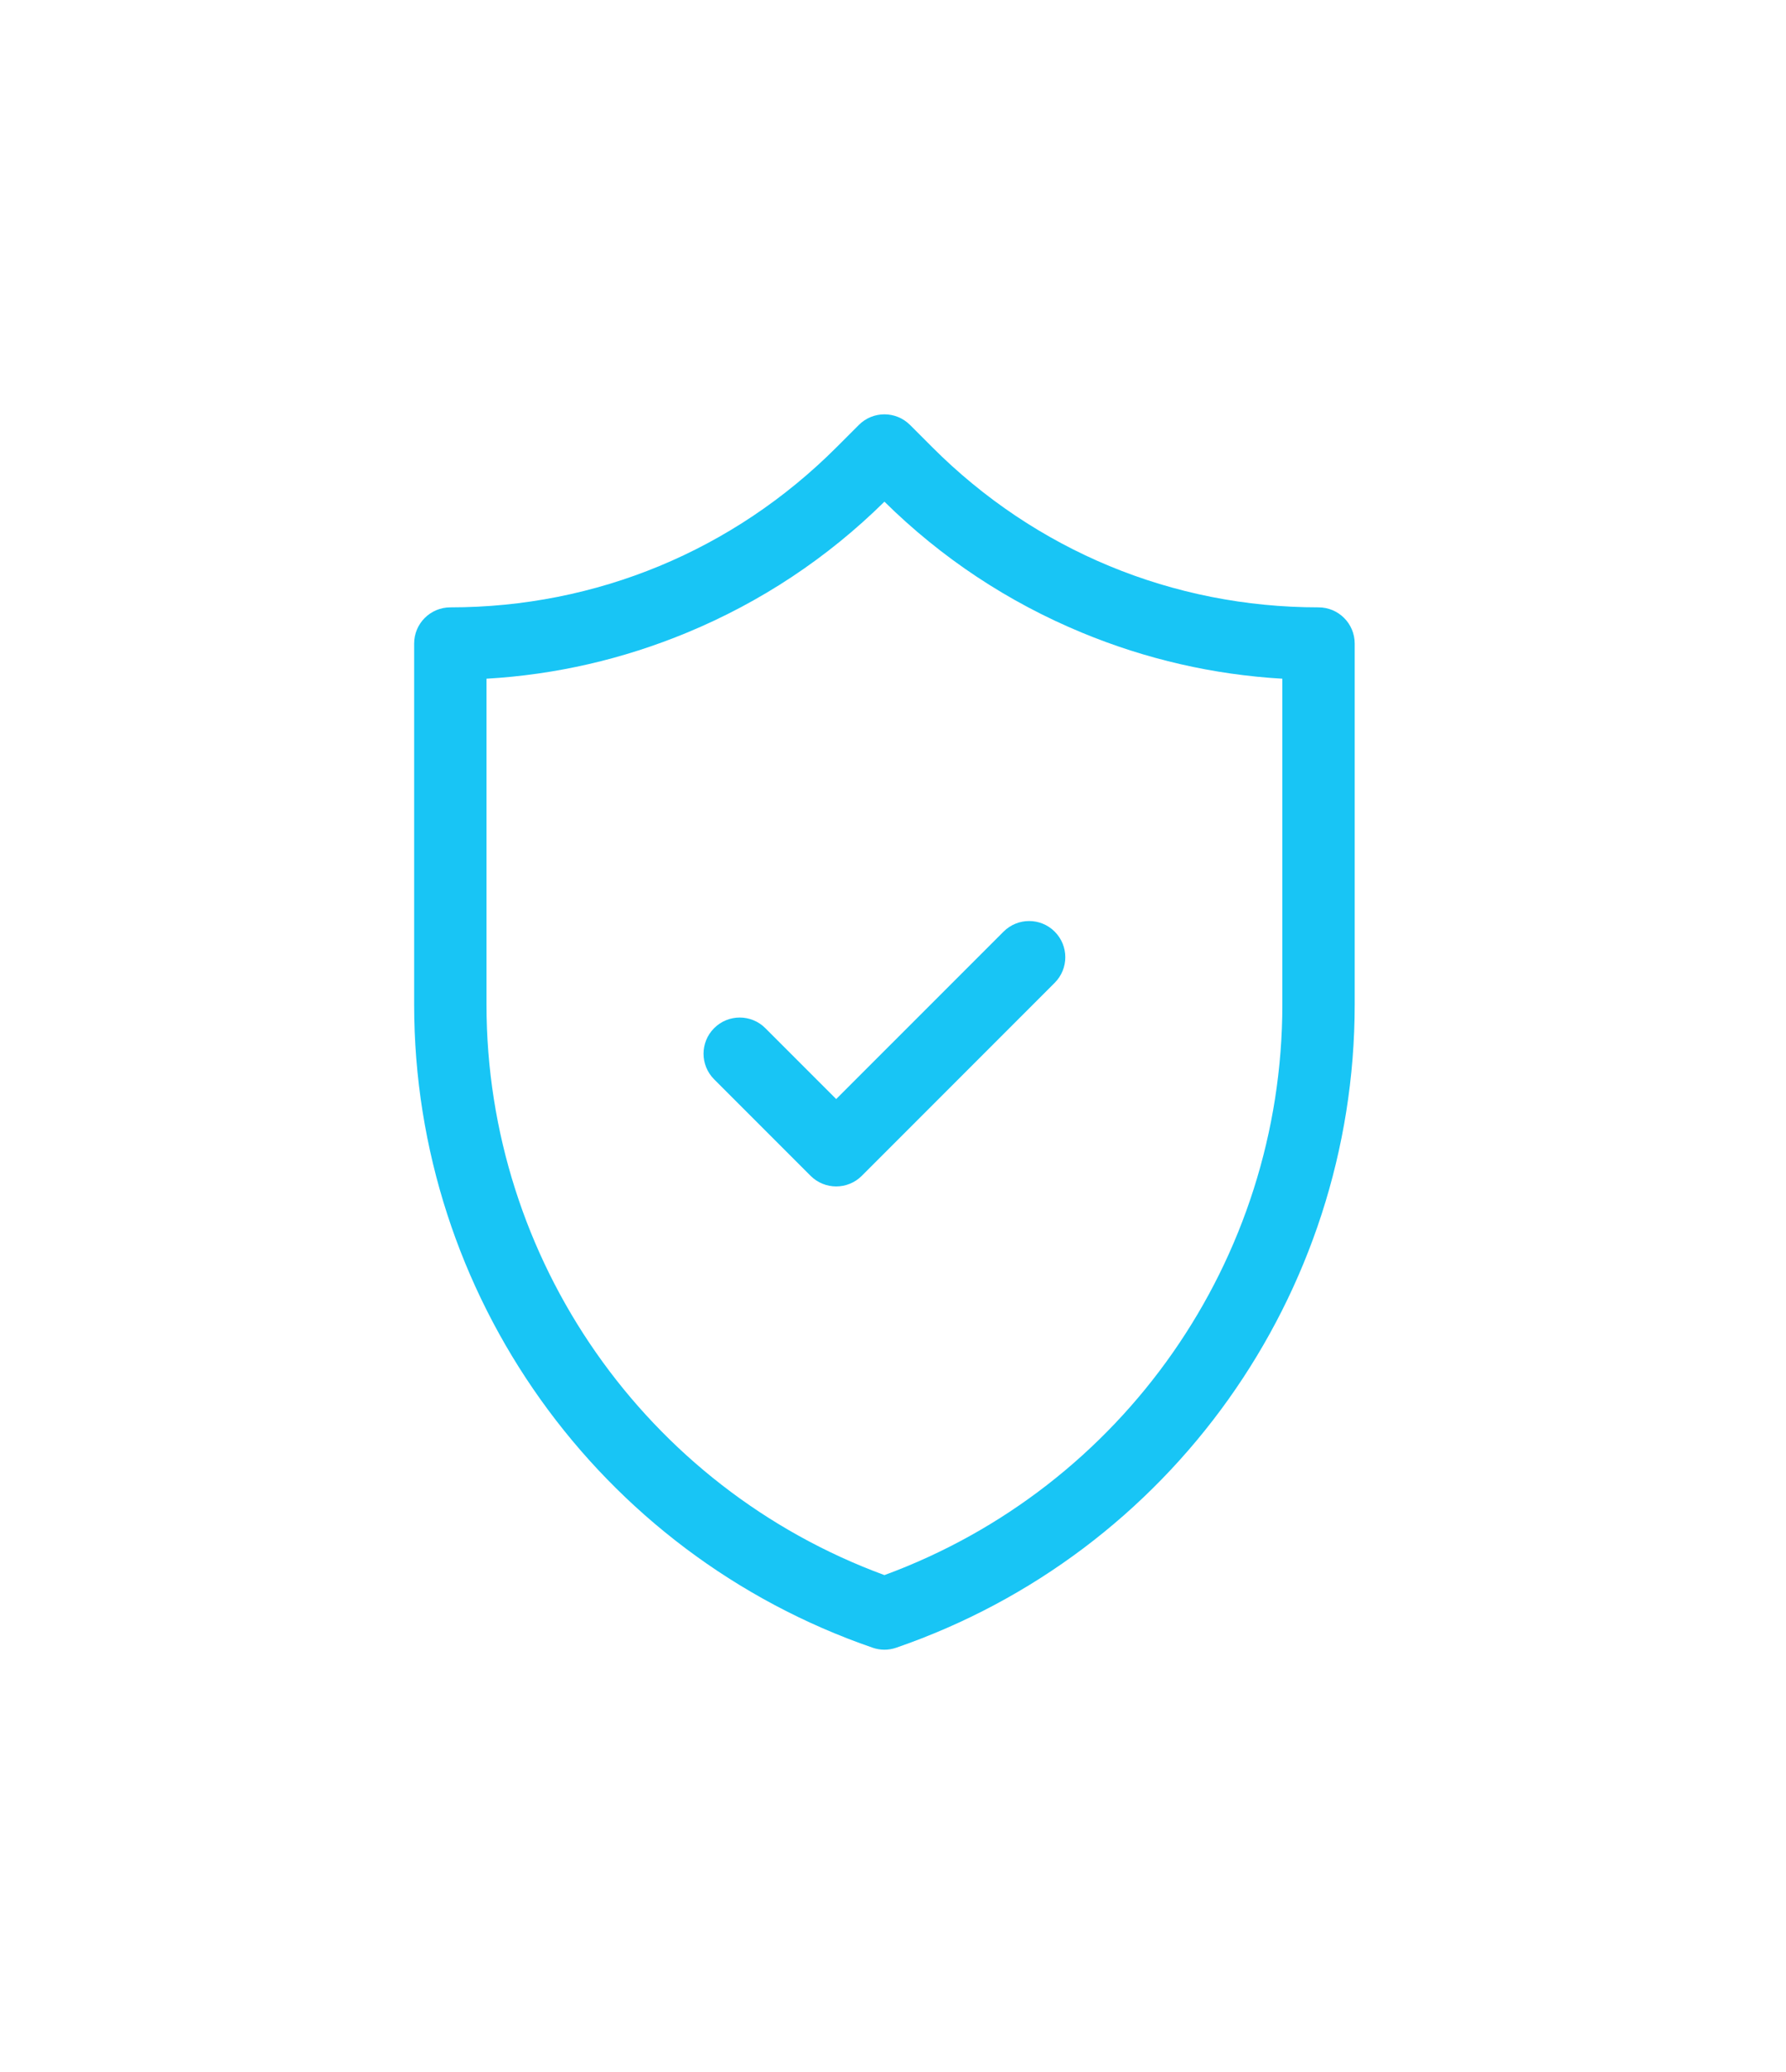 <svg width="69" height="80" viewBox="0 0 69 80" fill="none" xmlns="http://www.w3.org/2000/svg">
<g filter="url(#filter0_d)">
<path d="M29.567 39.703C29.021 39.157 28.136 39.157 27.59 39.703C27.044 40.248 27.044 41.133 27.59 41.679L31.317 45.406C31.59 45.679 31.948 45.815 32.305 45.815C32.663 45.815 33.021 45.679 33.294 45.406L40.747 37.952C41.293 37.406 41.293 36.521 40.747 35.976C40.202 35.43 39.317 35.43 38.771 35.976L32.305 42.441L29.567 39.703Z" fill="#18C5F5"/>
<path d="M50.94 23.454C45.305 23.454 40.007 21.259 36.023 17.275L35.157 16.409C34.611 15.864 33.726 15.864 33.181 16.409L32.315 17.275C28.33 21.259 23.033 23.454 17.398 23.454C16.626 23.454 16 24.079 16 24.851V38.792C16 49.998 23.119 59.979 33.714 63.628C33.861 63.679 34.015 63.705 34.169 63.705C34.323 63.705 34.477 63.679 34.624 63.628C45.219 59.979 52.337 49.998 52.337 38.792V24.851C52.337 24.079 51.712 23.454 50.94 23.454ZM49.542 38.792C49.542 48.644 43.385 57.437 34.169 60.824C24.953 57.437 18.795 48.644 18.795 38.792V26.209C21.46 26.055 24.059 25.458 26.541 24.43C29.401 23.246 31.966 21.545 34.169 19.373C36.371 21.545 38.937 23.246 41.797 24.43C44.278 25.458 46.878 26.054 49.542 26.209V38.792Z" fill="#18C5F5"/>
</g>
<defs>
<filter id="filter0_d" x="0" y="0" width="68.338" height="79.705" filterUnits="userSpaceOnUse" color-interpolation-filters="sRGB">
<feFlood flood-opacity="0" result="BackgroundImageFix"/>
<feColorMatrix in="SourceAlpha" type="matrix" values="0 0 0 0 0 0 0 0 0 0 0 0 0 0 0 0 0 0 127 0"/>
<feOffset/>
<feGaussianBlur stdDeviation="8"/>
<feColorMatrix type="matrix" values="0 0 0 0 0.118 0 0 0 0 0.671 0 0 0 0 0.824 0 0 0 0.8 0"/>
<feBlend mode="normal" in2="BackgroundImageFix" result="effect1_dropShadow"/>
<feBlend mode="normal" in="SourceGraphic" in2="effect1_dropShadow" result="shape"/>
</filter>
</defs>
</svg>
